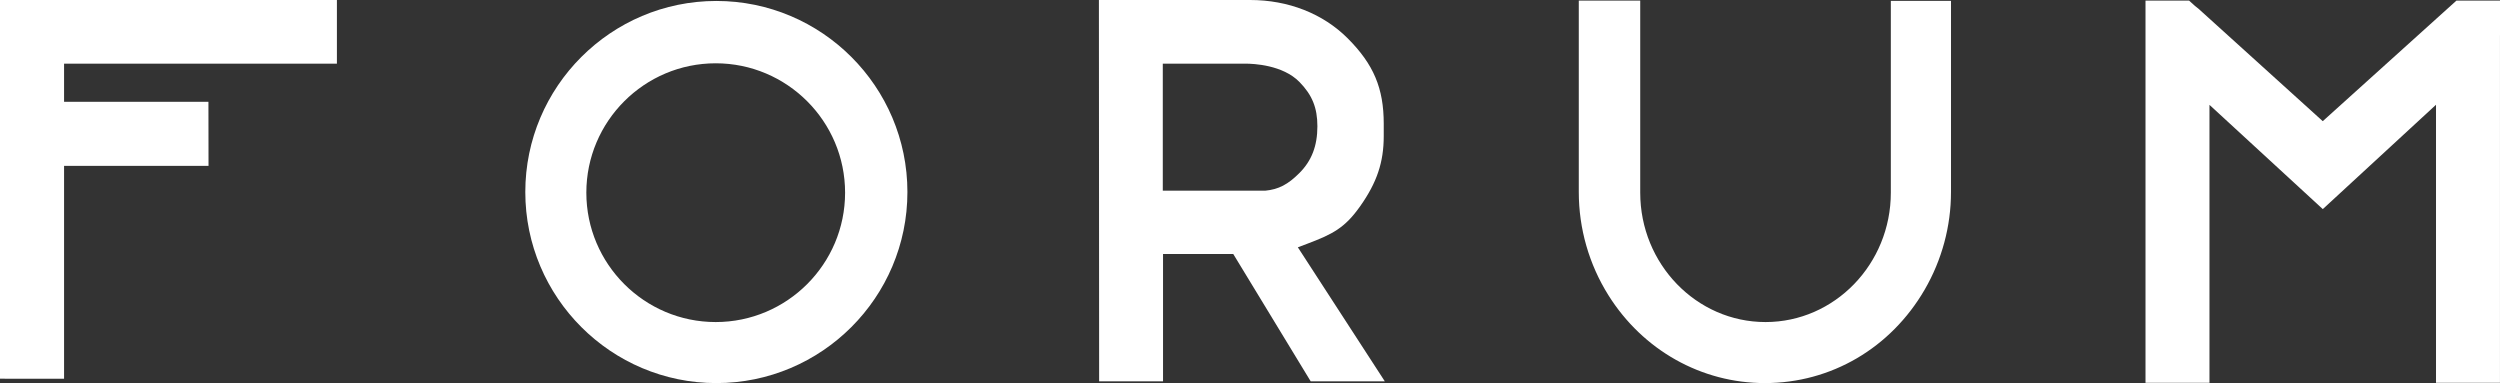<!-- Generator: Adobe Illustrator 24.0.3, SVG Export Plug-In  -->
<svg version="1.1" xmlns="http://www.w3.org/2000/svg" xmlns:xlink="http://www.w3.org/1999/xlink" x="0px" y="0px"
	 width="1004.652px" height="153.946px" viewBox="0 0 1004.652 153.946" style="enable-background:new 0 0 1004.652 153.946;"
	 xml:space="preserve">
<rect x="0" y="0" width="1004.652" height="153.946" fill="#333333" stroke="none"/>
<style type="text/css">
	.st0{fill:#FFFFFF;}
</style>
<defs>
</defs>
<path class="st0" d="M287.878,0.386c-42.336,0-76.78,34.441-76.78,76.777c0,42.339,34.444,76.783,76.78,76.783
	s76.777-34.444,76.777-76.783C364.655,34.827,330.215,0.386,287.878,0.386z M339.608,77.431c0,28.668-23.323,51.991-51.991,51.991
	s-51.991-23.323-51.991-51.991c0-28.671,23.323-51.994,51.991-51.994S339.608,48.76,339.608,77.431z"/>
<path class="st0" d="M759.849,77.431c0,28.668-22.587,51.991-50.354,51.991s-50.354-23.323-50.354-51.991V0.229h-24.69v76.934
	c0,14.709,4.118,29.052,11.906,41.478c13.863,22.107,37.369,35.304,62.882,35.304c26.554,0,50.56-14.043,64.22-37.564
	c6.915-11.909,10.571-25.469,10.571-39.219V0.346h-24.181V77.431z"/>
<polygon class="st0" points="135.39,25.599 135.39,0 38.486,0.006 38.497,0 0,0 0,11.268 0,22.158 0,152.181 6.119,152.192 
	25.748,152.19 25.748,66.645 83.797,66.645 83.762,40.899 25.748,40.899 25.748,25.599 "/>
<path class="st0" d="M987.16,0.229l-53.737,48.465l-49.977-45.22l-1.359-1.078l-2.402-2.167h-17.491v12.967v0.923v139.724h25.705
	V42.138l45.541,41.896l45.497-41.937v111.747h25.705V14.124l0.01-0.005V0.229H987.16z M933.44,48.688l-0.012,0.011l-0.004-0.004
	L933.44,48.688z"/>
<path class="st0" d="M526.721,153.254h29.788l-34.955-53.869l3.628-1.369c10.369-3.913,15.207-6.373,21.385-15.091
	c6.748-9.53,9.503-17.711,9.503-28.236v-4.941c0-14.287-4.067-23.92-14.502-34.357C531.643,5.466,517.721,0,502.37,0h-60.762
	l0.093,153.254h25.676v-51.19h28.215L526.721,153.254z M500.394,25.575c3.423,0,15.11,0.531,21.8,7.361
	c5.124,5.233,7.215,10.39,7.215,17.799c0,7.895-2.301,13.873-7.239,18.811c-4.571,4.57-8.33,6.565-13.701,7.081H467.28V25.575
	H500.394z"/>
</svg>